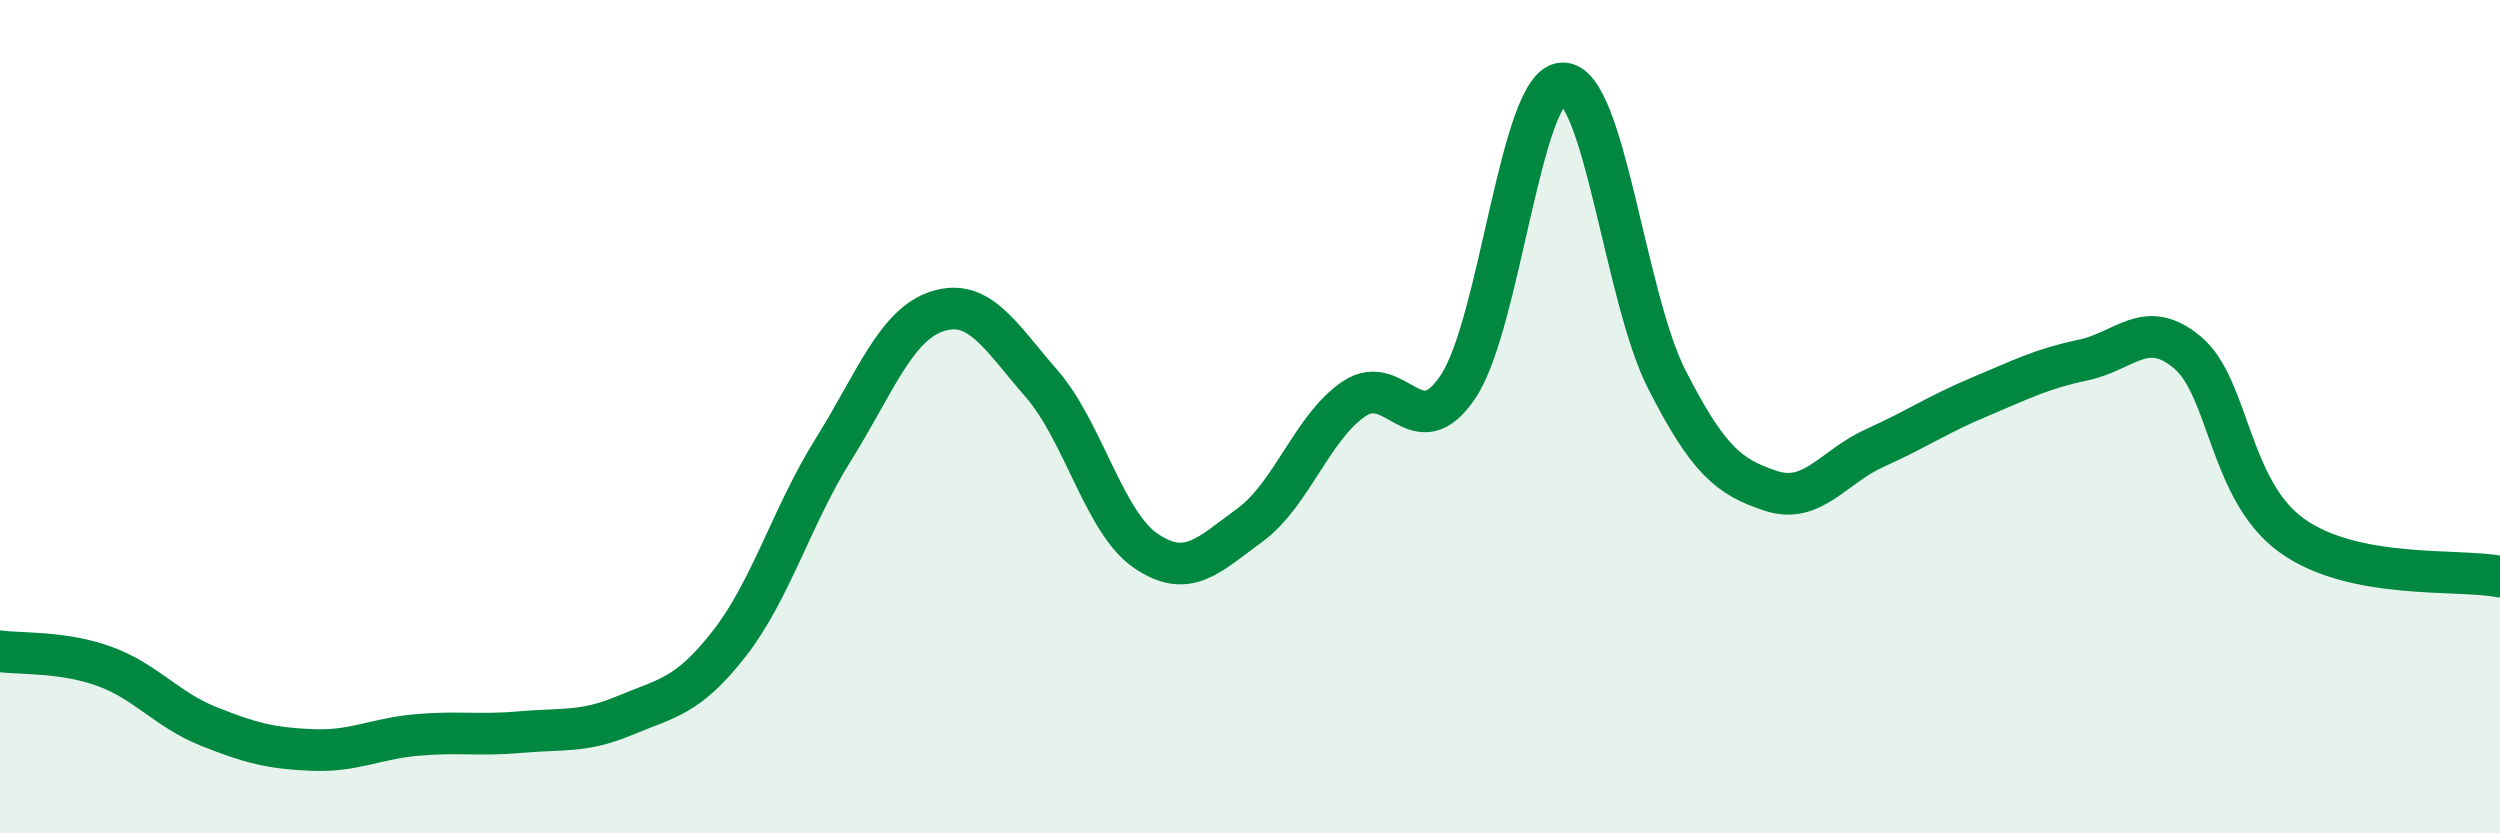 
    <svg width="60" height="20" viewBox="0 0 60 20" xmlns="http://www.w3.org/2000/svg">
      <path
        d="M 0,15.63 C 0.5,15.7 1.5,15.63 2.5,15.99 C 3.5,16.35 4,17.03 5,17.43 C 6,17.83 6.5,17.96 7.5,18 C 8.5,18.04 9,17.73 10,17.64 C 11,17.55 11.5,17.66 12.5,17.57 C 13.5,17.48 14,17.59 15,17.17 C 16,16.75 16.5,16.73 17.5,15.45 C 18.5,14.17 19,12.39 20,10.79 C 21,9.19 21.5,7.79 22.5,7.47 C 23.5,7.15 24,8.06 25,9.21 C 26,10.36 26.5,12.54 27.5,13.22 C 28.5,13.9 29,13.33 30,12.6 C 31,11.87 31.5,10.24 32.5,9.57 C 33.5,8.9 34,10.78 35,9.27 C 36,7.76 36.5,2.03 37.5,2 C 38.5,1.97 39,7.14 40,9.1 C 41,11.06 41.5,11.45 42.5,11.78 C 43.5,12.11 44,11.2 45,10.75 C 46,10.3 46.5,9.95 47.5,9.53 C 48.5,9.11 49,8.85 50,8.64 C 51,8.43 51.5,7.62 52.5,8.46 C 53.5,9.3 53.5,11.77 55,12.85 C 56.5,13.93 59,13.64 60,13.84L60 20L0 20Z"
        fill="#008740"
        opacity="0.1"
        stroke-linecap="round"
        stroke-linejoin="round"
      />
      <path
        d="M 0,15.63 C 0.5,15.7 1.5,15.63 2.5,15.99 C 3.5,16.35 4,17.03 5,17.43 C 6,17.83 6.5,17.96 7.5,18 C 8.5,18.04 9,17.73 10,17.64 C 11,17.55 11.5,17.66 12.5,17.57 C 13.5,17.48 14,17.59 15,17.17 C 16,16.75 16.5,16.73 17.5,15.45 C 18.5,14.17 19,12.39 20,10.79 C 21,9.19 21.5,7.79 22.5,7.47 C 23.5,7.15 24,8.06 25,9.21 C 26,10.36 26.5,12.54 27.5,13.22 C 28.5,13.9 29,13.33 30,12.6 C 31,11.87 31.5,10.24 32.5,9.57 C 33.5,8.9 34,10.78 35,9.27 C 36,7.76 36.5,2.03 37.5,2 C 38.5,1.97 39,7.14 40,9.1 C 41,11.06 41.5,11.45 42.5,11.78 C 43.5,12.11 44,11.2 45,10.75 C 46,10.3 46.5,9.95 47.5,9.53 C 48.5,9.11 49,8.85 50,8.64 C 51,8.43 51.5,7.62 52.5,8.46 C 53.5,9.3 53.5,11.77 55,12.85 C 56.5,13.93 59,13.64 60,13.84"
        stroke="#008740"
        stroke-width="1"
        fill="none"
        stroke-linecap="round"
        stroke-linejoin="round"
      />
    </svg>
  
